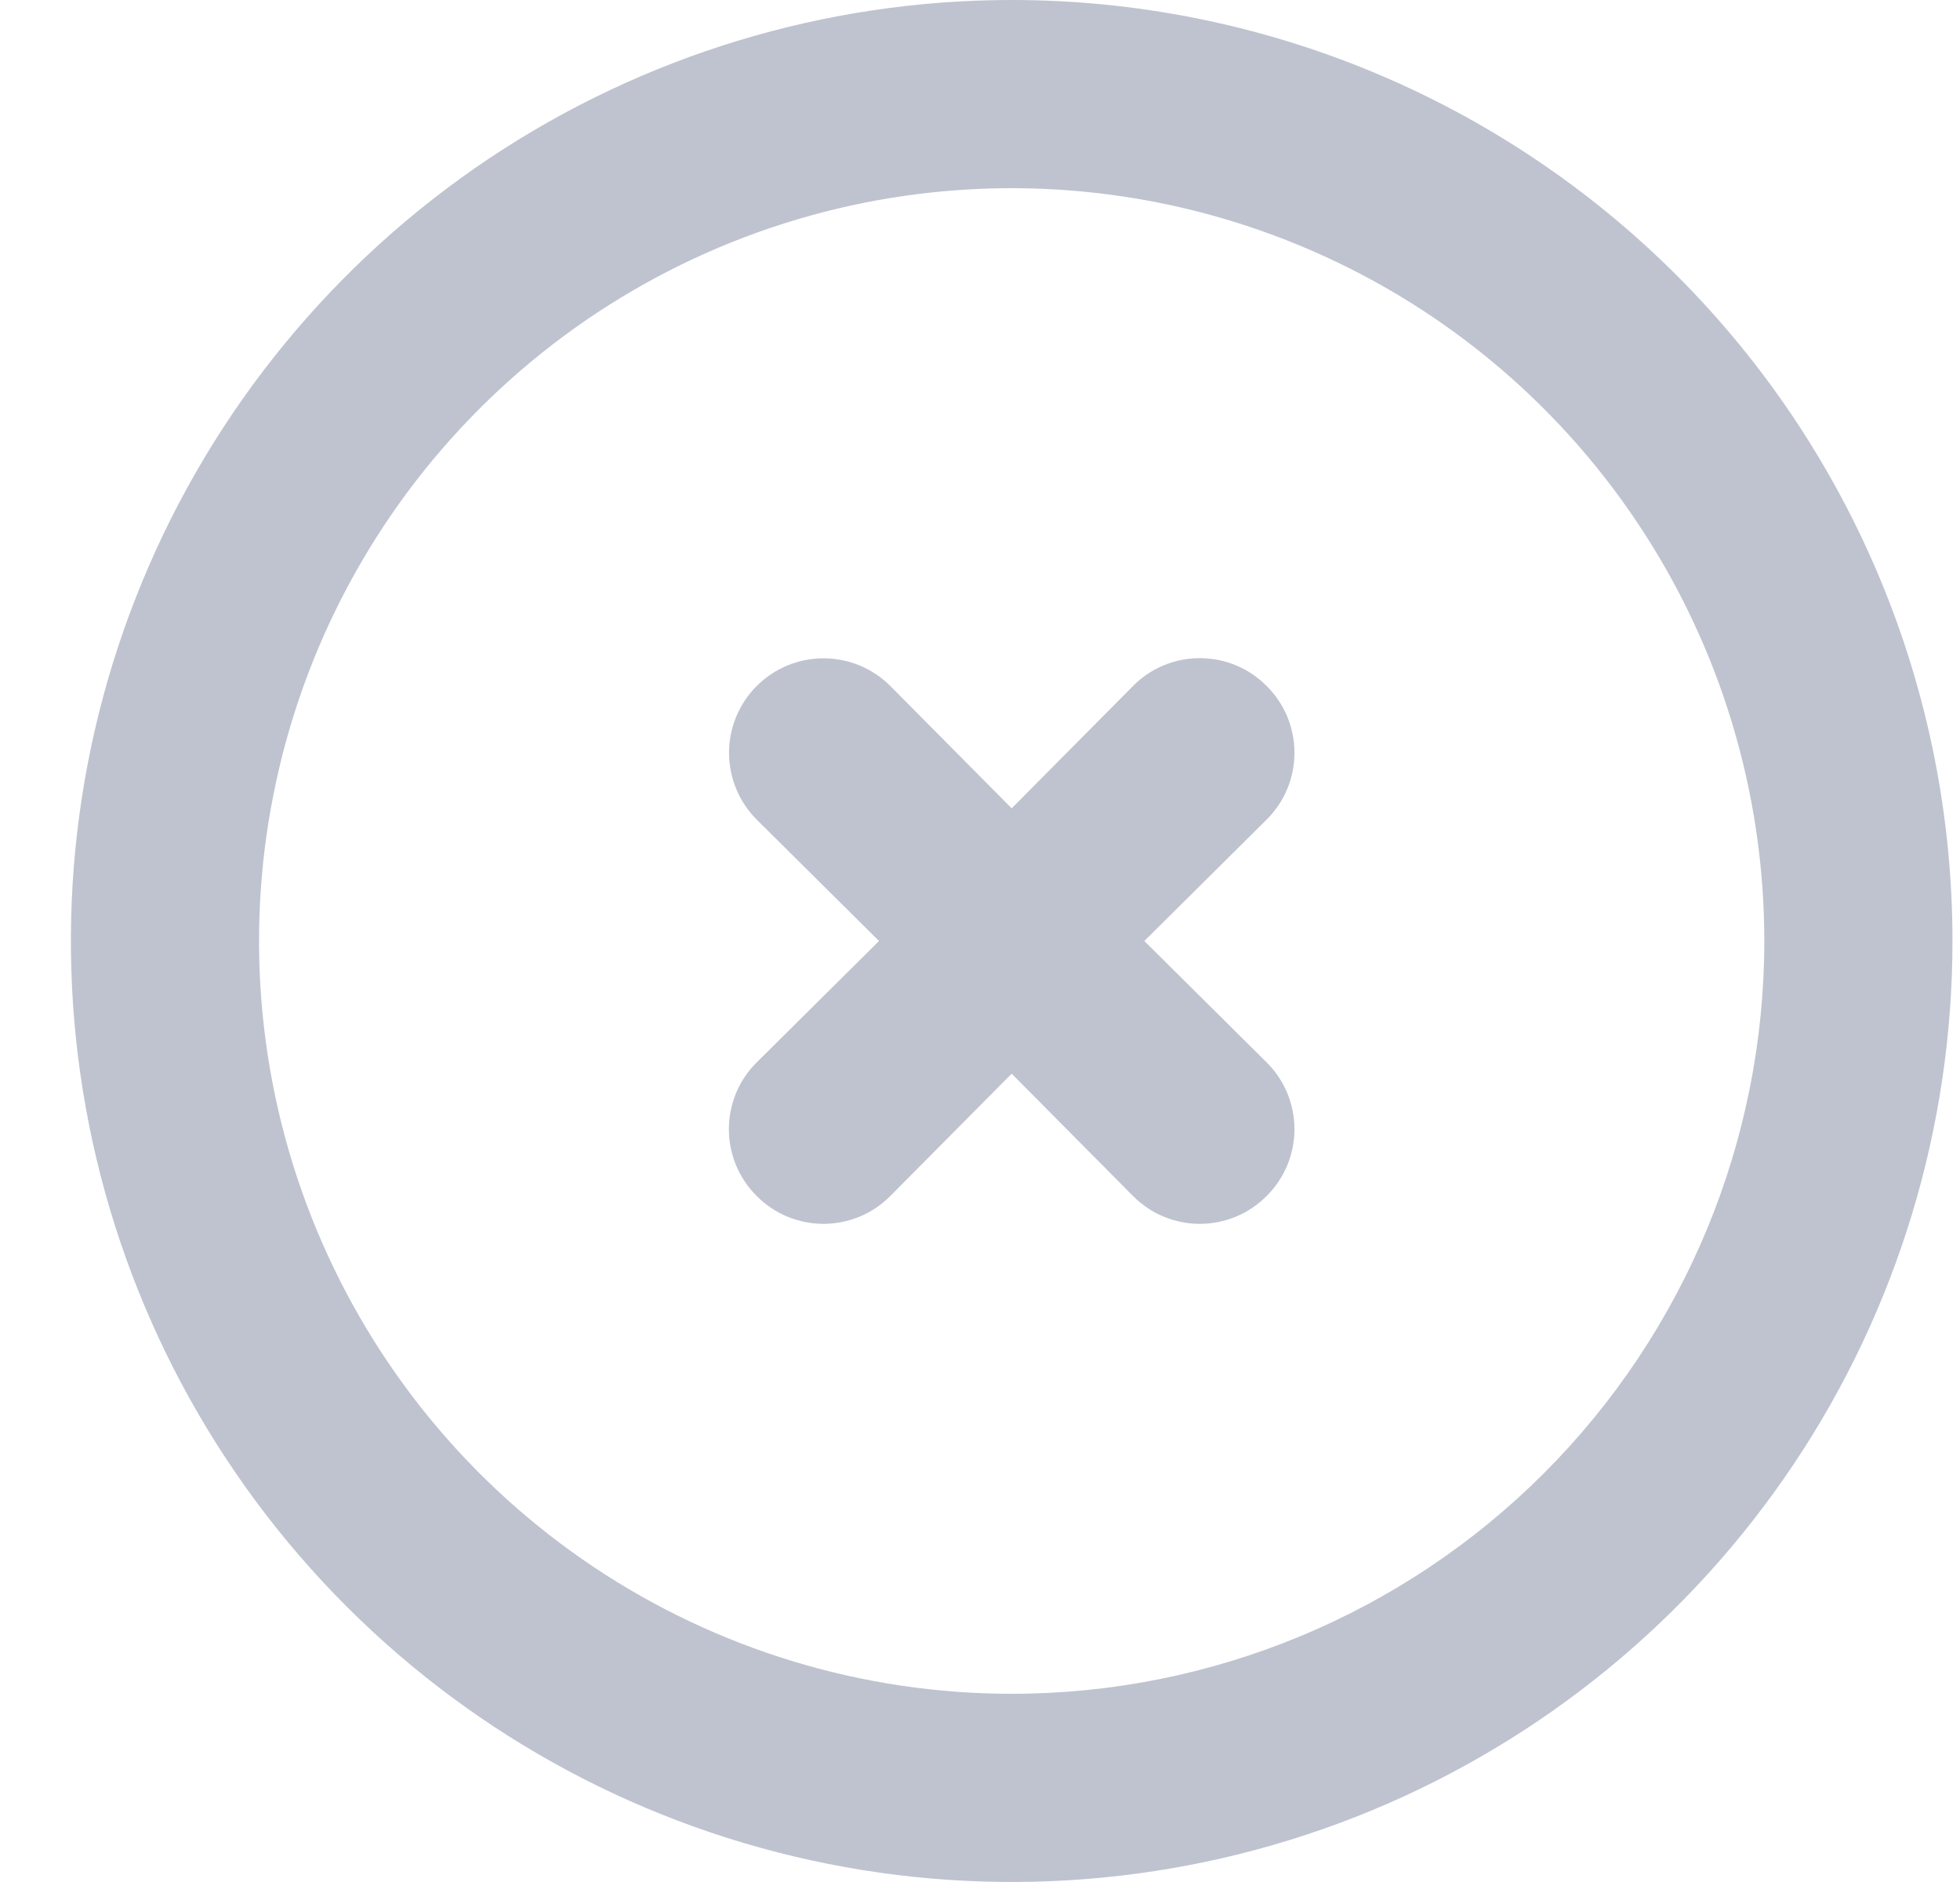 <svg width="25" height="24" viewBox="0 0 25 24" fill="none" xmlns="http://www.w3.org/2000/svg">
<g opacity="0.3">
<path d="M12.904 0C10.531 0 8.211 0.704 6.237 2.022C4.264 3.341 2.726 5.215 1.818 7.408C0.909 9.601 0.672 12.013 1.135 14.341C1.598 16.669 2.741 18.807 4.419 20.485C6.097 22.163 8.235 23.306 10.563 23.769C12.891 24.232 15.304 23.995 17.497 23.087C19.689 22.178 21.563 20.64 22.882 18.667C24.201 16.694 24.904 14.373 24.904 12C24.904 10.424 24.594 8.864 23.991 7.408C23.388 5.952 22.504 4.629 21.39 3.515C20.275 2.4 18.952 1.516 17.497 0.913C16.041 0.31 14.48 0 12.904 0ZM12.904 21.6C11.006 21.6 9.15 21.037 7.571 19.982C5.992 18.927 4.762 17.428 4.035 15.674C3.308 13.92 3.118 11.989 3.489 10.127C3.859 8.265 4.773 6.554 6.116 5.212C7.459 3.869 9.169 2.955 11.031 2.584C12.894 2.214 14.824 2.404 16.578 3.131C18.332 3.857 19.831 5.088 20.886 6.667C21.941 8.245 22.504 10.101 22.504 12C22.504 14.546 21.493 16.988 19.692 18.788C17.892 20.589 15.45 21.6 12.904 21.6Z" fill="#26355D"/>
<path d="M16.156 8.748C16.044 8.635 15.912 8.546 15.765 8.485C15.619 8.424 15.462 8.393 15.304 8.393C15.145 8.393 14.989 8.424 14.842 8.485C14.696 8.546 14.563 8.635 14.452 8.748L12.904 10.308L11.356 8.748C11.13 8.522 10.823 8.395 10.504 8.395C10.184 8.395 9.878 8.522 9.652 8.748C9.426 8.974 9.299 9.28 9.299 9.6C9.299 9.919 9.426 10.226 9.652 10.452L11.212 12L9.652 13.548C9.539 13.659 9.45 13.792 9.389 13.938C9.328 14.085 9.297 14.242 9.297 14.4C9.297 14.558 9.328 14.715 9.389 14.861C9.45 15.008 9.539 15.14 9.652 15.252C9.763 15.364 9.896 15.454 10.042 15.515C10.189 15.575 10.345 15.607 10.504 15.607C10.662 15.607 10.819 15.575 10.965 15.515C11.112 15.454 11.244 15.364 11.356 15.252L12.904 13.692L14.452 15.252C14.563 15.364 14.696 15.454 14.842 15.515C14.989 15.575 15.145 15.607 15.304 15.607C15.462 15.607 15.619 15.575 15.765 15.515C15.912 15.454 16.044 15.364 16.156 15.252C16.268 15.14 16.358 15.008 16.419 14.861C16.479 14.715 16.511 14.558 16.511 14.4C16.511 14.242 16.479 14.085 16.419 13.938C16.358 13.792 16.268 13.659 16.156 13.548L14.596 12L16.156 10.452C16.268 10.34 16.358 10.208 16.419 10.061C16.479 9.915 16.511 9.758 16.511 9.6C16.511 9.441 16.479 9.285 16.419 9.138C16.358 8.992 16.268 8.859 16.156 8.748Z" fill="#26355D"/>
</g>
</svg>
